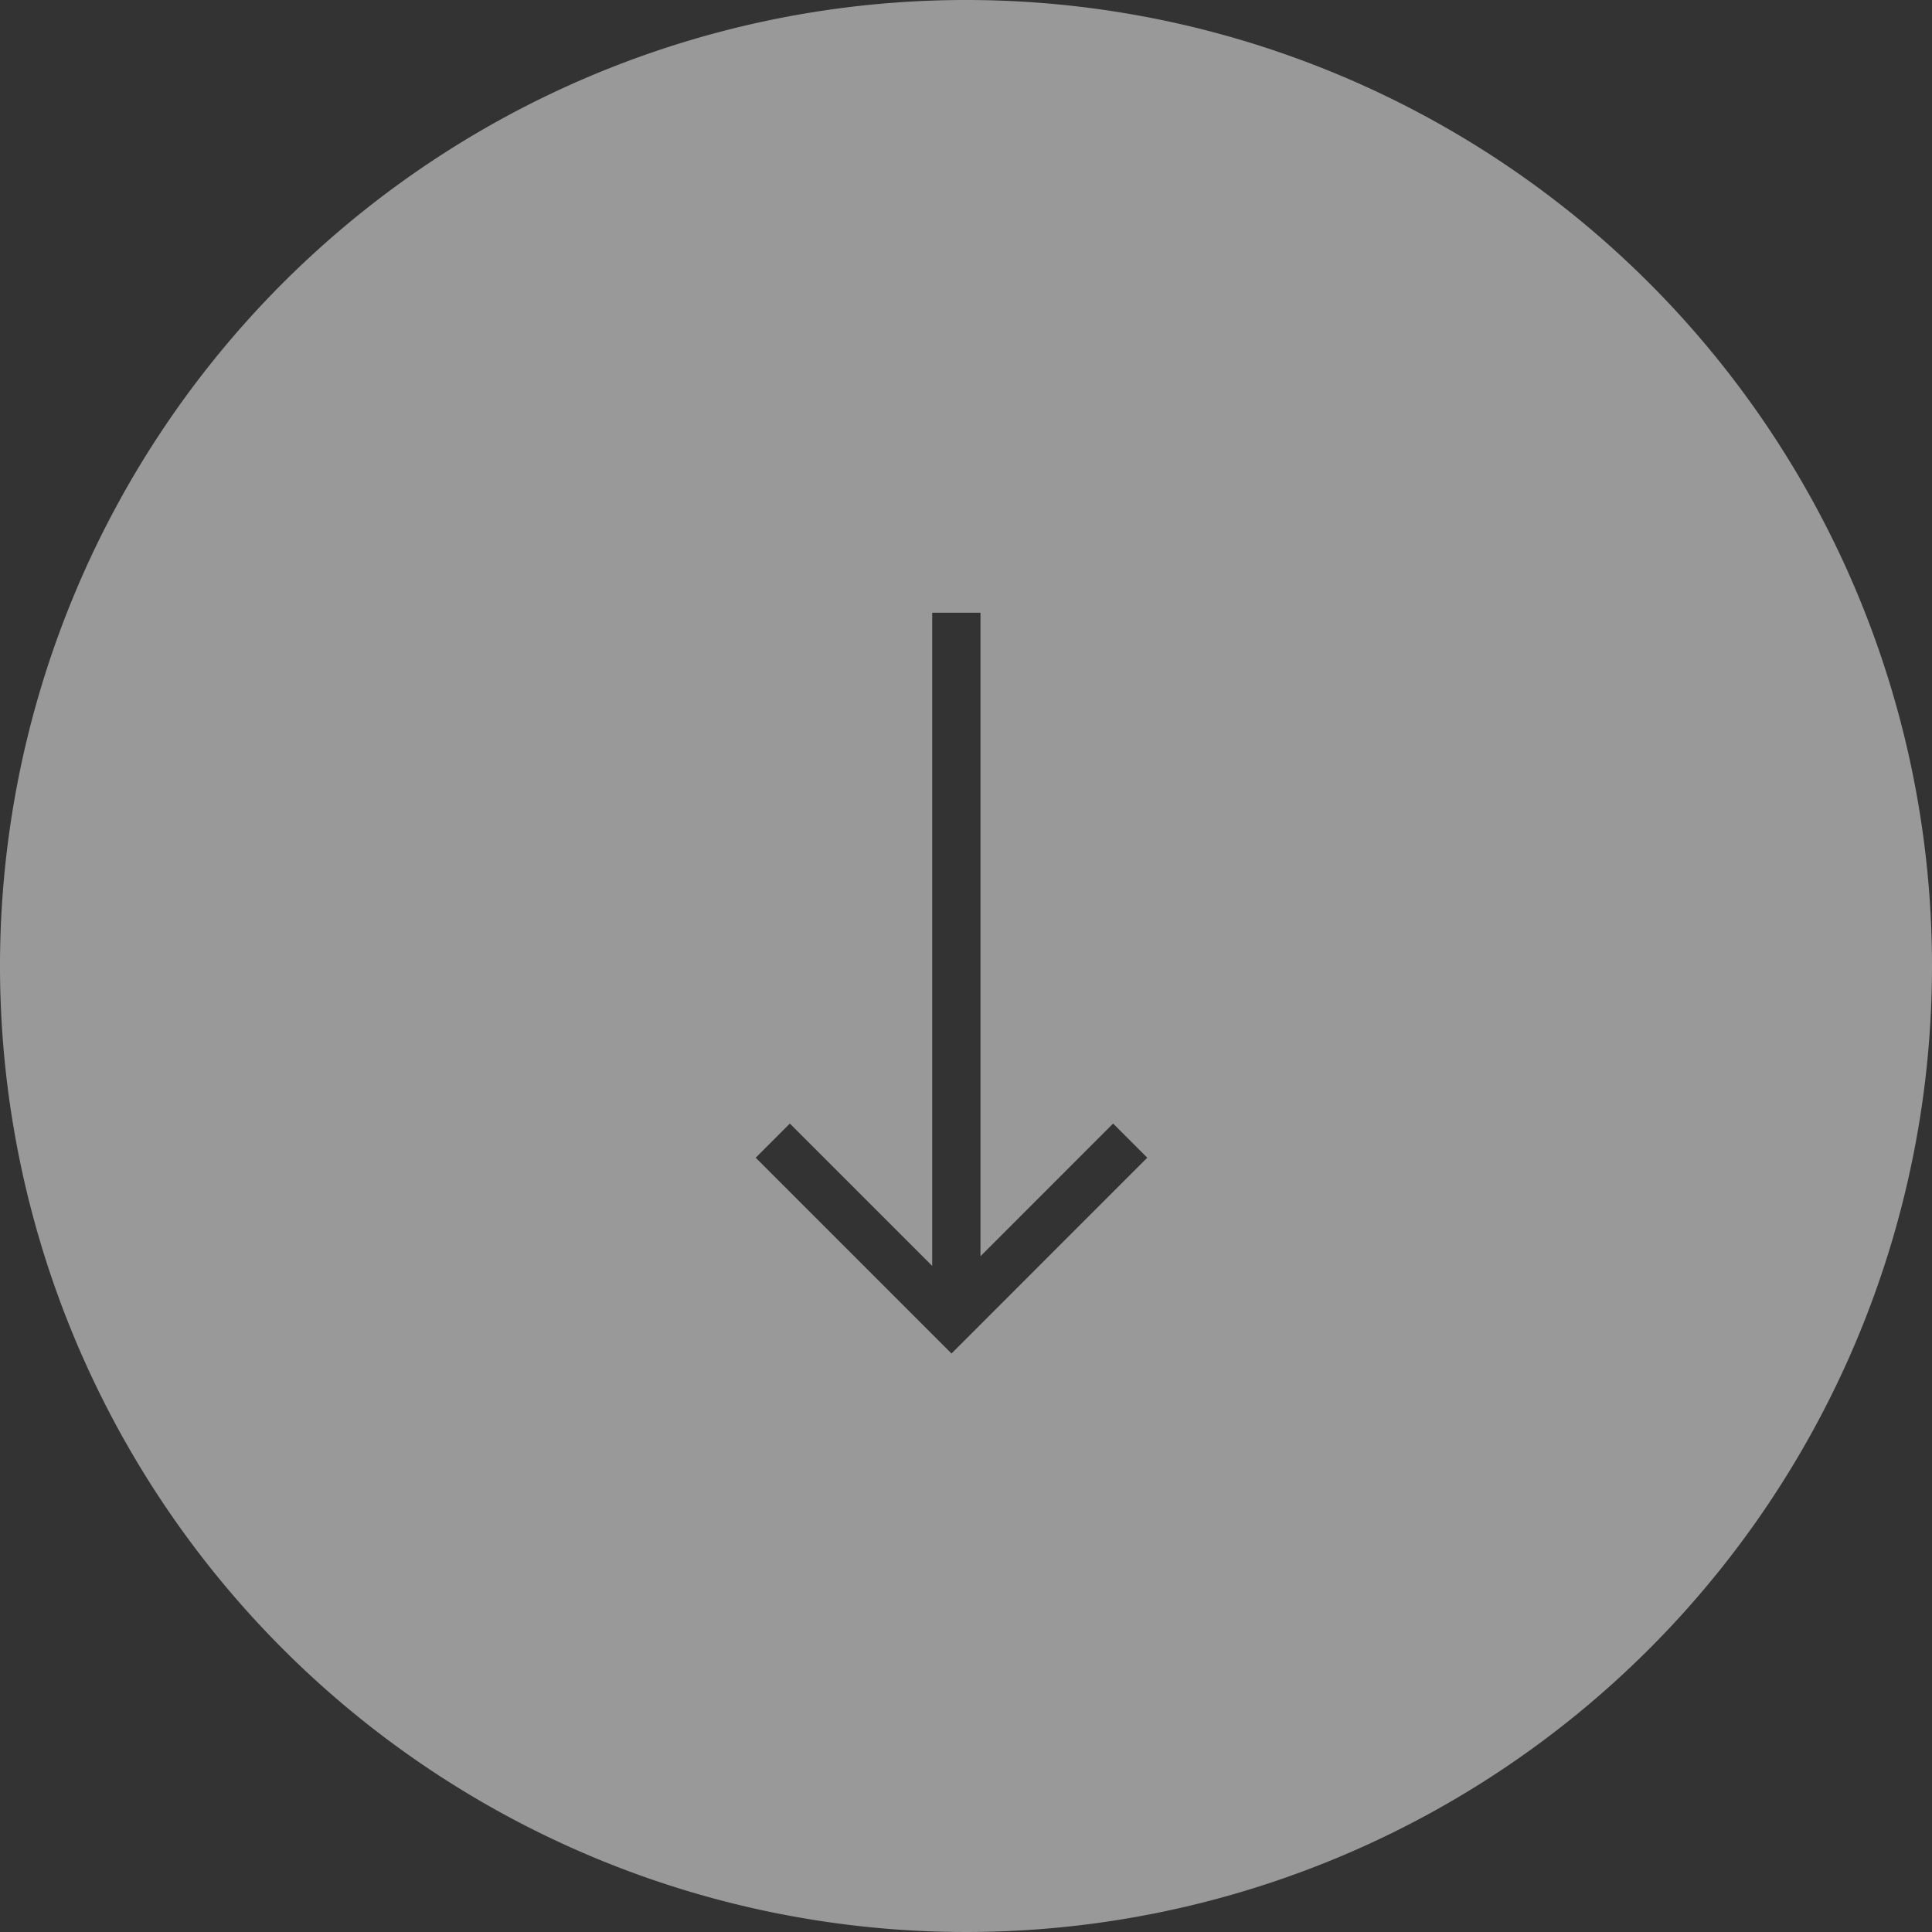 <svg xmlns="http://www.w3.org/2000/svg" xmlns:xlink="http://www.w3.org/1999/xlink" width="40" height="40" viewBox="0 0 40 40">
  <rect x="0" y="0" width="40" height="40" fill="#333333" stroke="none"/>
  <defs>
    <clipPath id="clip-path">
      <rect id="長方形_1566" data-name="長方形 1566" width="40" height="40" fill="none"/>
    </clipPath>
  </defs>
  <g id="グループ_1204" data-name="グループ 1204" opacity="0.497">
    <g id="グループ_1203" data-name="グループ 1203" clip-path="url(#clip-path)">
      <path id="パス_19826" data-name="パス 19826" d="M20,0A20,20,0,1,0,40,20,20,20,0,0,0,20,0m-.3,28.023-4.054-4.054.707-.707L19.3,26.209V12.686h1V26.009l2.746-2.747.707.707Z" fill="#fff"/>
    </g>
  </g>
</svg>

